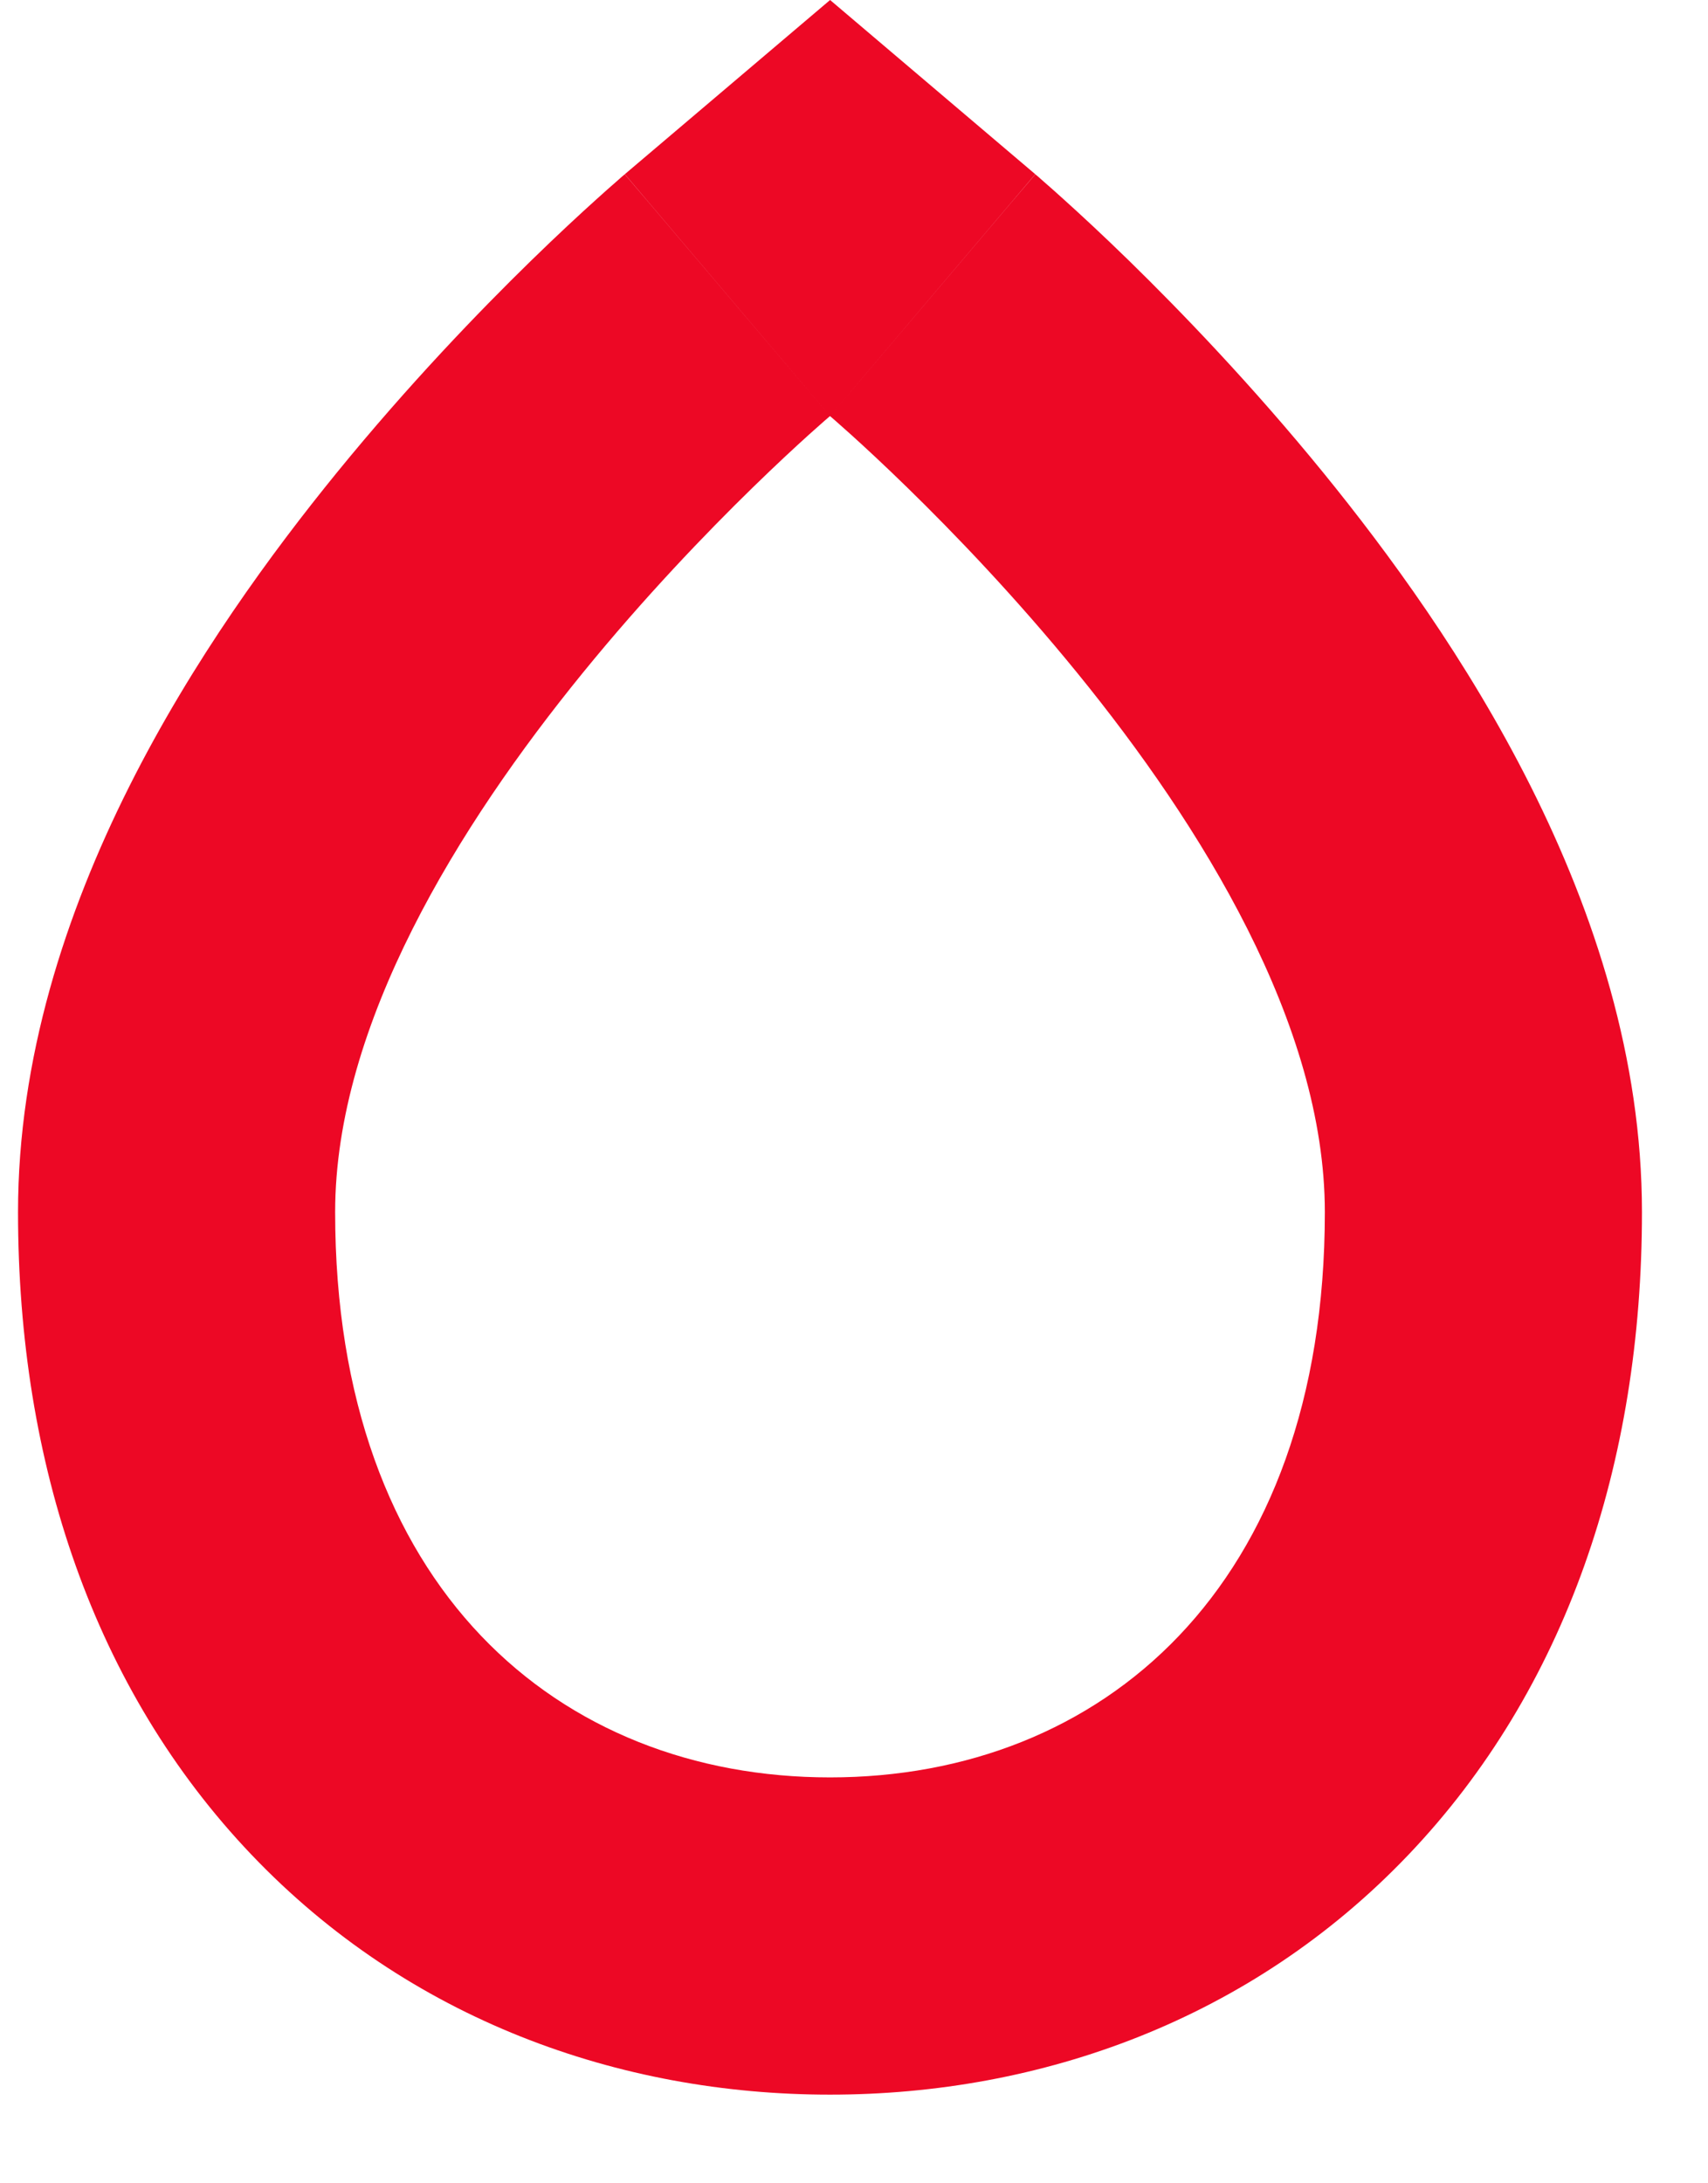 <?xml version="1.0" encoding="UTF-8"?> <svg xmlns="http://www.w3.org/2000/svg" width="18" height="23" viewBox="0 0 18 23" fill="none"><path fill-rule="evenodd" clip-rule="evenodd" d="M10.91 1.835L8.747 4.383L6.585 1.835L8.748 0L10.91 1.835ZM8.747 4.383C8.747 4.383 13.962 8.809 13.962 12.769C13.962 16.729 11.603 18.724 8.747 18.724C5.892 18.724 3.532 16.729 3.532 12.769C3.532 8.809 8.747 4.383 8.747 4.383ZM14.845 19.537C13.188 21.277 10.967 22.066 8.747 22.066C6.528 22.066 4.307 21.277 2.649 19.537C0.992 17.798 0.19 15.42 0.19 12.769C0.19 9.536 2.195 6.644 3.548 4.981C4.302 4.056 5.046 3.283 5.599 2.744C5.878 2.472 6.113 2.255 6.284 2.101C6.369 2.024 6.439 1.962 6.49 1.918L6.552 1.863L6.572 1.846L6.58 1.84L6.584 1.836C6.584 1.836 6.585 1.835 8.747 4.383C10.91 1.835 10.911 1.836 10.911 1.836L10.915 1.84L10.923 1.846L10.943 1.863L11.005 1.918C11.056 1.962 11.126 2.024 11.211 2.101C11.382 2.255 11.617 2.472 11.896 2.744C12.449 3.284 13.193 4.056 13.947 4.981C15.3 6.644 17.304 9.536 17.304 12.769C17.304 15.419 16.502 17.798 14.845 19.537Z" fill="#ED0825"></path></svg> 